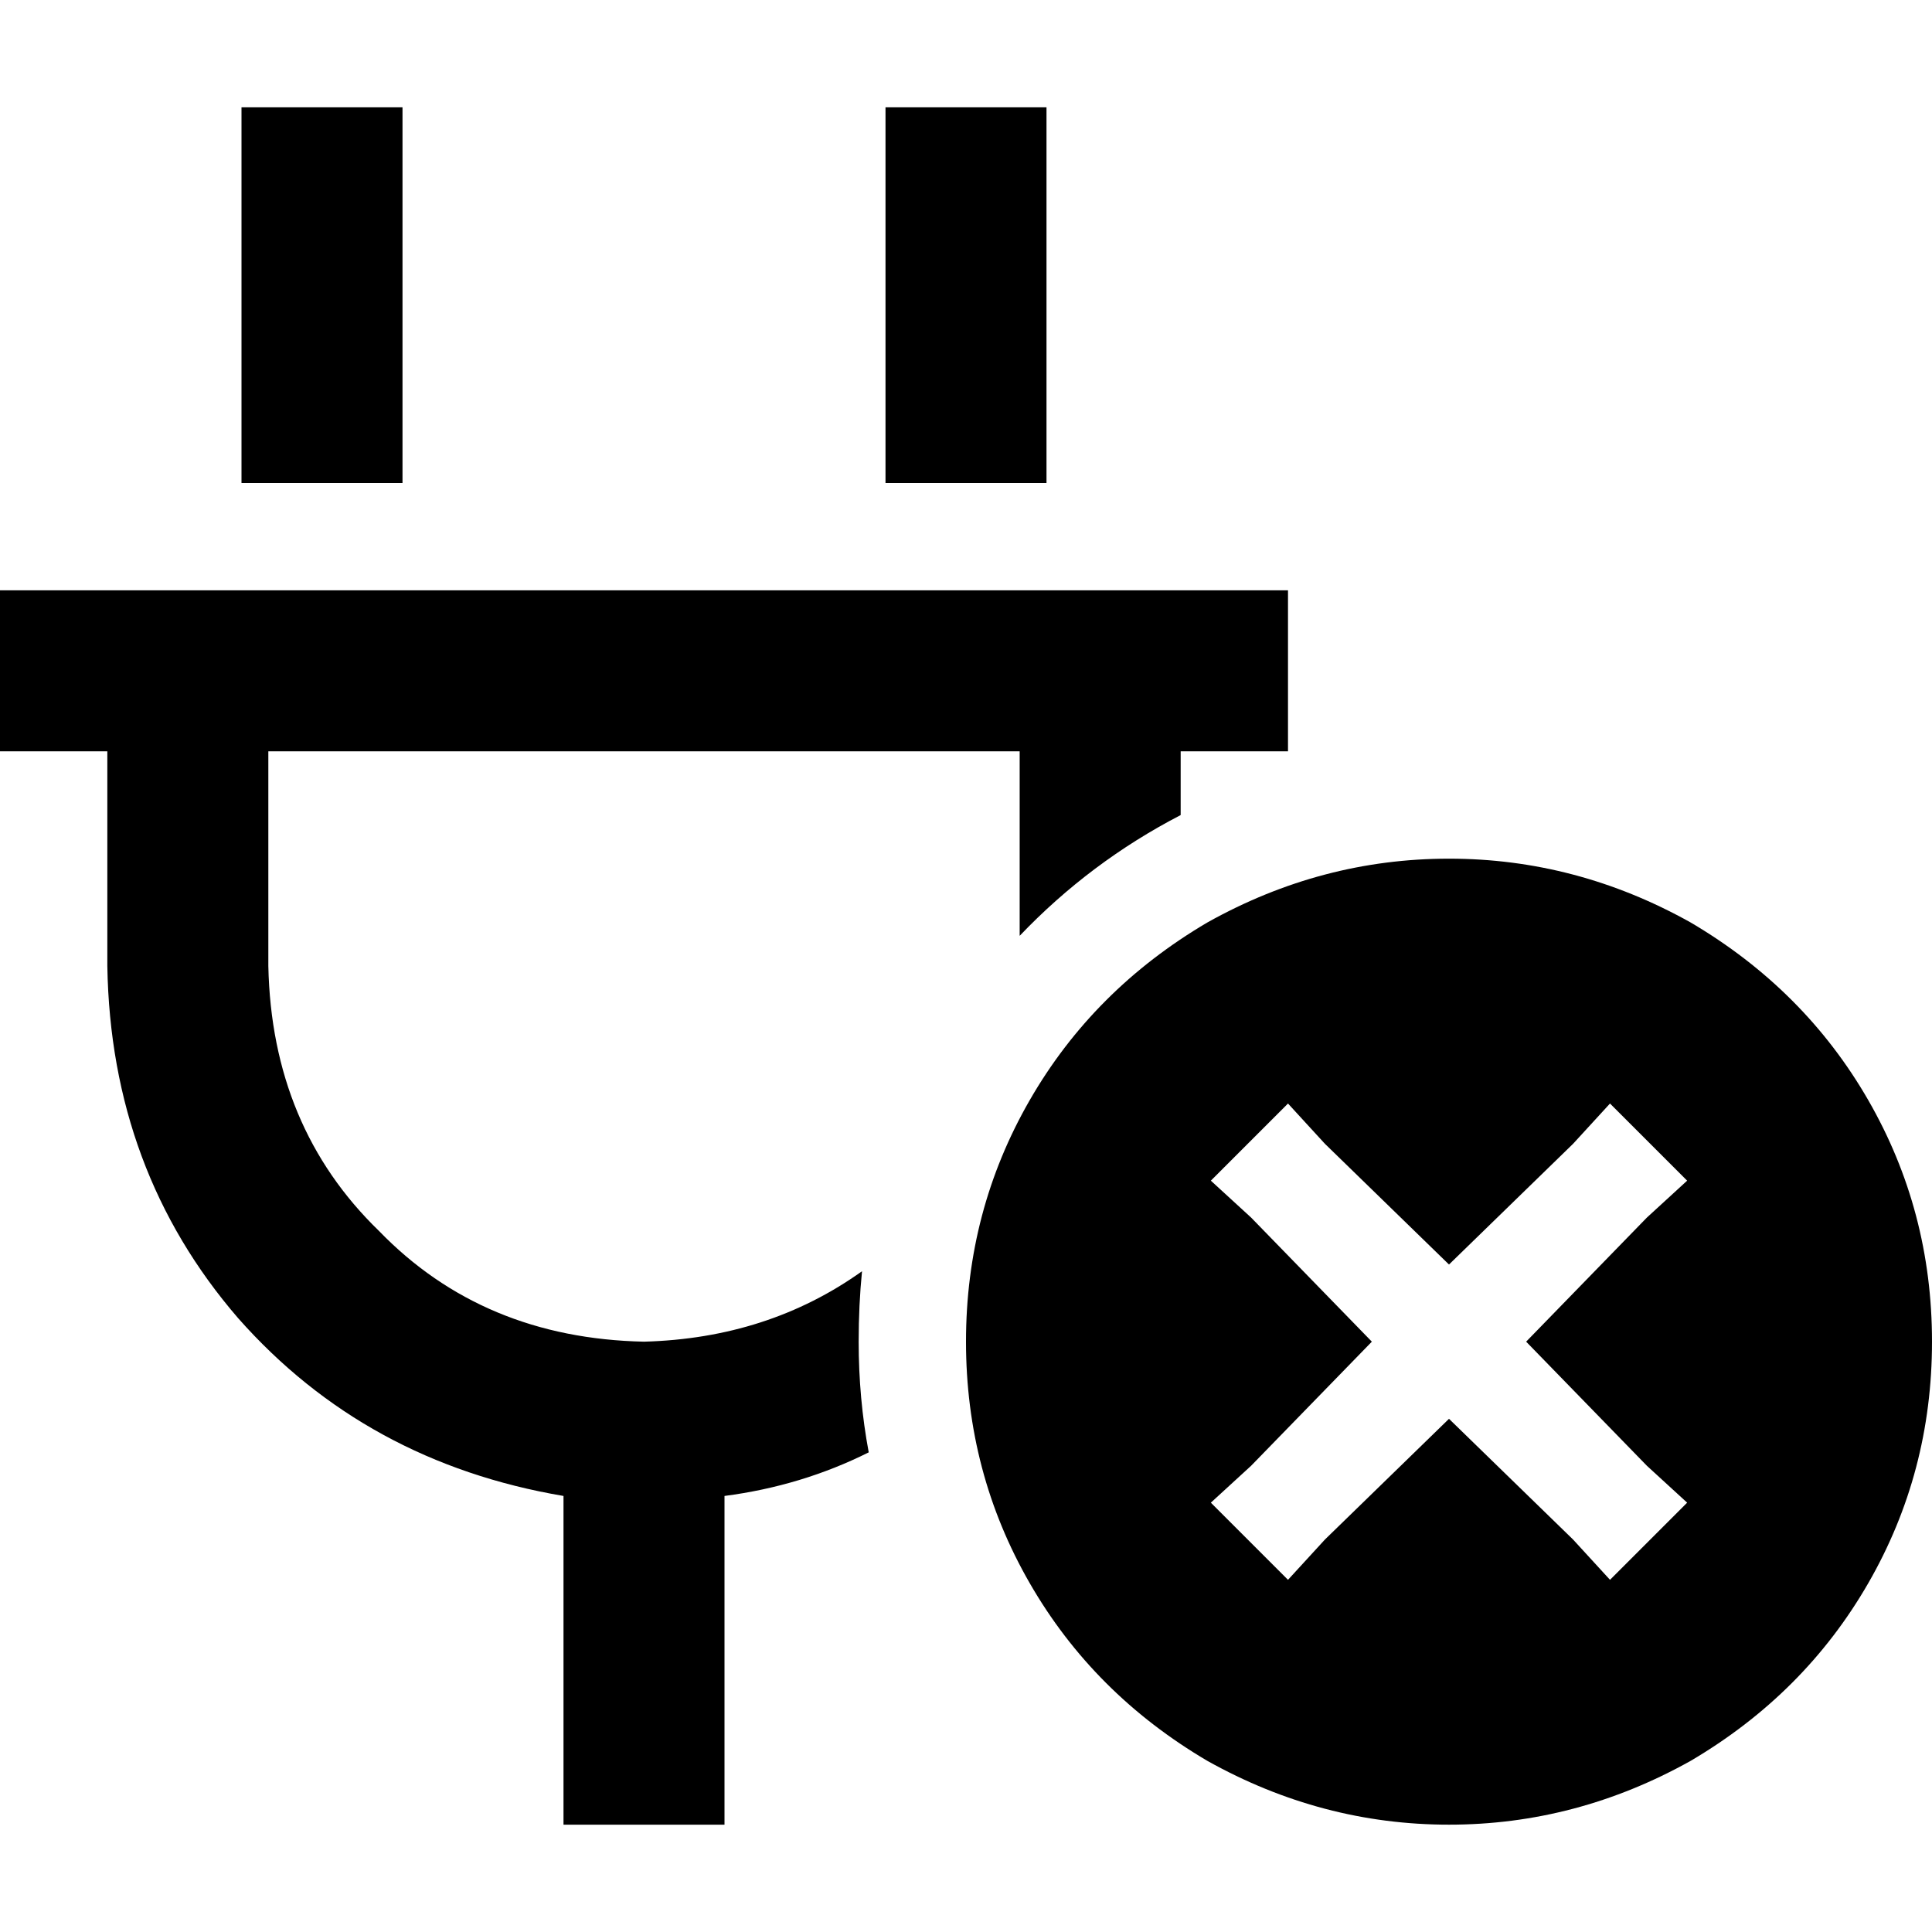 <svg xmlns="http://www.w3.org/2000/svg" viewBox="0 0 512 512">
  <path d="M 256 355.556 Q 256 320.889 272.889 291.556 L 272.889 291.556 L 272.889 291.556 Q 289.778 262.222 320 244.444 Q 350.222 227.556 384 227.556 Q 417.778 227.556 448 244.444 Q 478.222 262.222 495.111 291.556 Q 512 320.889 512 355.556 Q 512 390.222 495.111 419.556 Q 478.222 448.889 448 466.667 Q 417.778 483.556 384 483.556 Q 350.222 483.556 320 466.667 Q 289.778 448.889 272.889 419.556 Q 256 390.222 256 355.556 L 256 355.556 Z M 447.111 312.889 L 426.667 292.444 L 447.111 312.889 L 426.667 292.444 L 416.889 303.111 L 416.889 303.111 L 384 335.111 L 384 335.111 L 351.111 303.111 L 351.111 303.111 L 341.333 292.444 L 341.333 292.444 L 320.889 312.889 L 320.889 312.889 L 331.556 322.667 L 331.556 322.667 L 363.556 355.556 L 363.556 355.556 L 331.556 388.444 L 331.556 388.444 L 320.889 398.222 L 320.889 398.222 L 341.333 418.667 L 341.333 418.667 L 351.111 408 L 351.111 408 L 384 376 L 384 376 L 416.889 408 L 416.889 408 L 426.667 418.667 L 426.667 418.667 L 447.111 398.222 L 447.111 398.222 L 436.444 388.444 L 436.444 388.444 L 404.444 355.556 L 404.444 355.556 L 436.444 322.667 L 436.444 322.667 L 447.111 312.889 L 447.111 312.889 Z M 106.667 28.444 L 106.667 49.778 L 106.667 28.444 L 106.667 49.778 L 106.667 128 L 106.667 128 L 64 128 L 64 128 L 64 49.778 L 64 49.778 L 64 28.444 L 64 28.444 L 106.667 28.444 L 106.667 28.444 Z M 277.333 28.444 L 277.333 49.778 L 277.333 28.444 L 277.333 49.778 L 277.333 128 L 277.333 128 L 234.667 128 L 234.667 128 L 234.667 49.778 L 234.667 49.778 L 234.667 28.444 L 234.667 28.444 L 277.333 28.444 L 277.333 28.444 Z M 0 156.444 L 21.333 156.444 L 0 156.444 L 341.333 156.444 L 341.333 199.111 L 341.333 199.111 L 320 199.111 L 312.889 199.111 L 312.889 216 L 312.889 216 Q 288.889 228.444 270.222 248 L 270.222 199.111 L 270.222 199.111 L 71.111 199.111 L 71.111 199.111 L 71.111 256 L 71.111 256 Q 72 298.667 100.444 326.222 Q 128 354.667 170.667 355.556 Q 203.556 354.667 228.444 336.889 Q 227.556 345.778 227.556 355.556 Q 227.556 370.667 230.222 384.889 Q 212.444 393.778 192 396.444 L 192 483.556 L 192 483.556 L 149.333 483.556 L 149.333 483.556 L 149.333 396.444 L 149.333 396.444 Q 96.889 387.556 63.111 349.333 Q 29.333 310.222 28.444 256 L 28.444 199.111 L 28.444 199.111 L 21.333 199.111 L 0 199.111 L 0 156.444 L 0 156.444 Z" />
</svg>